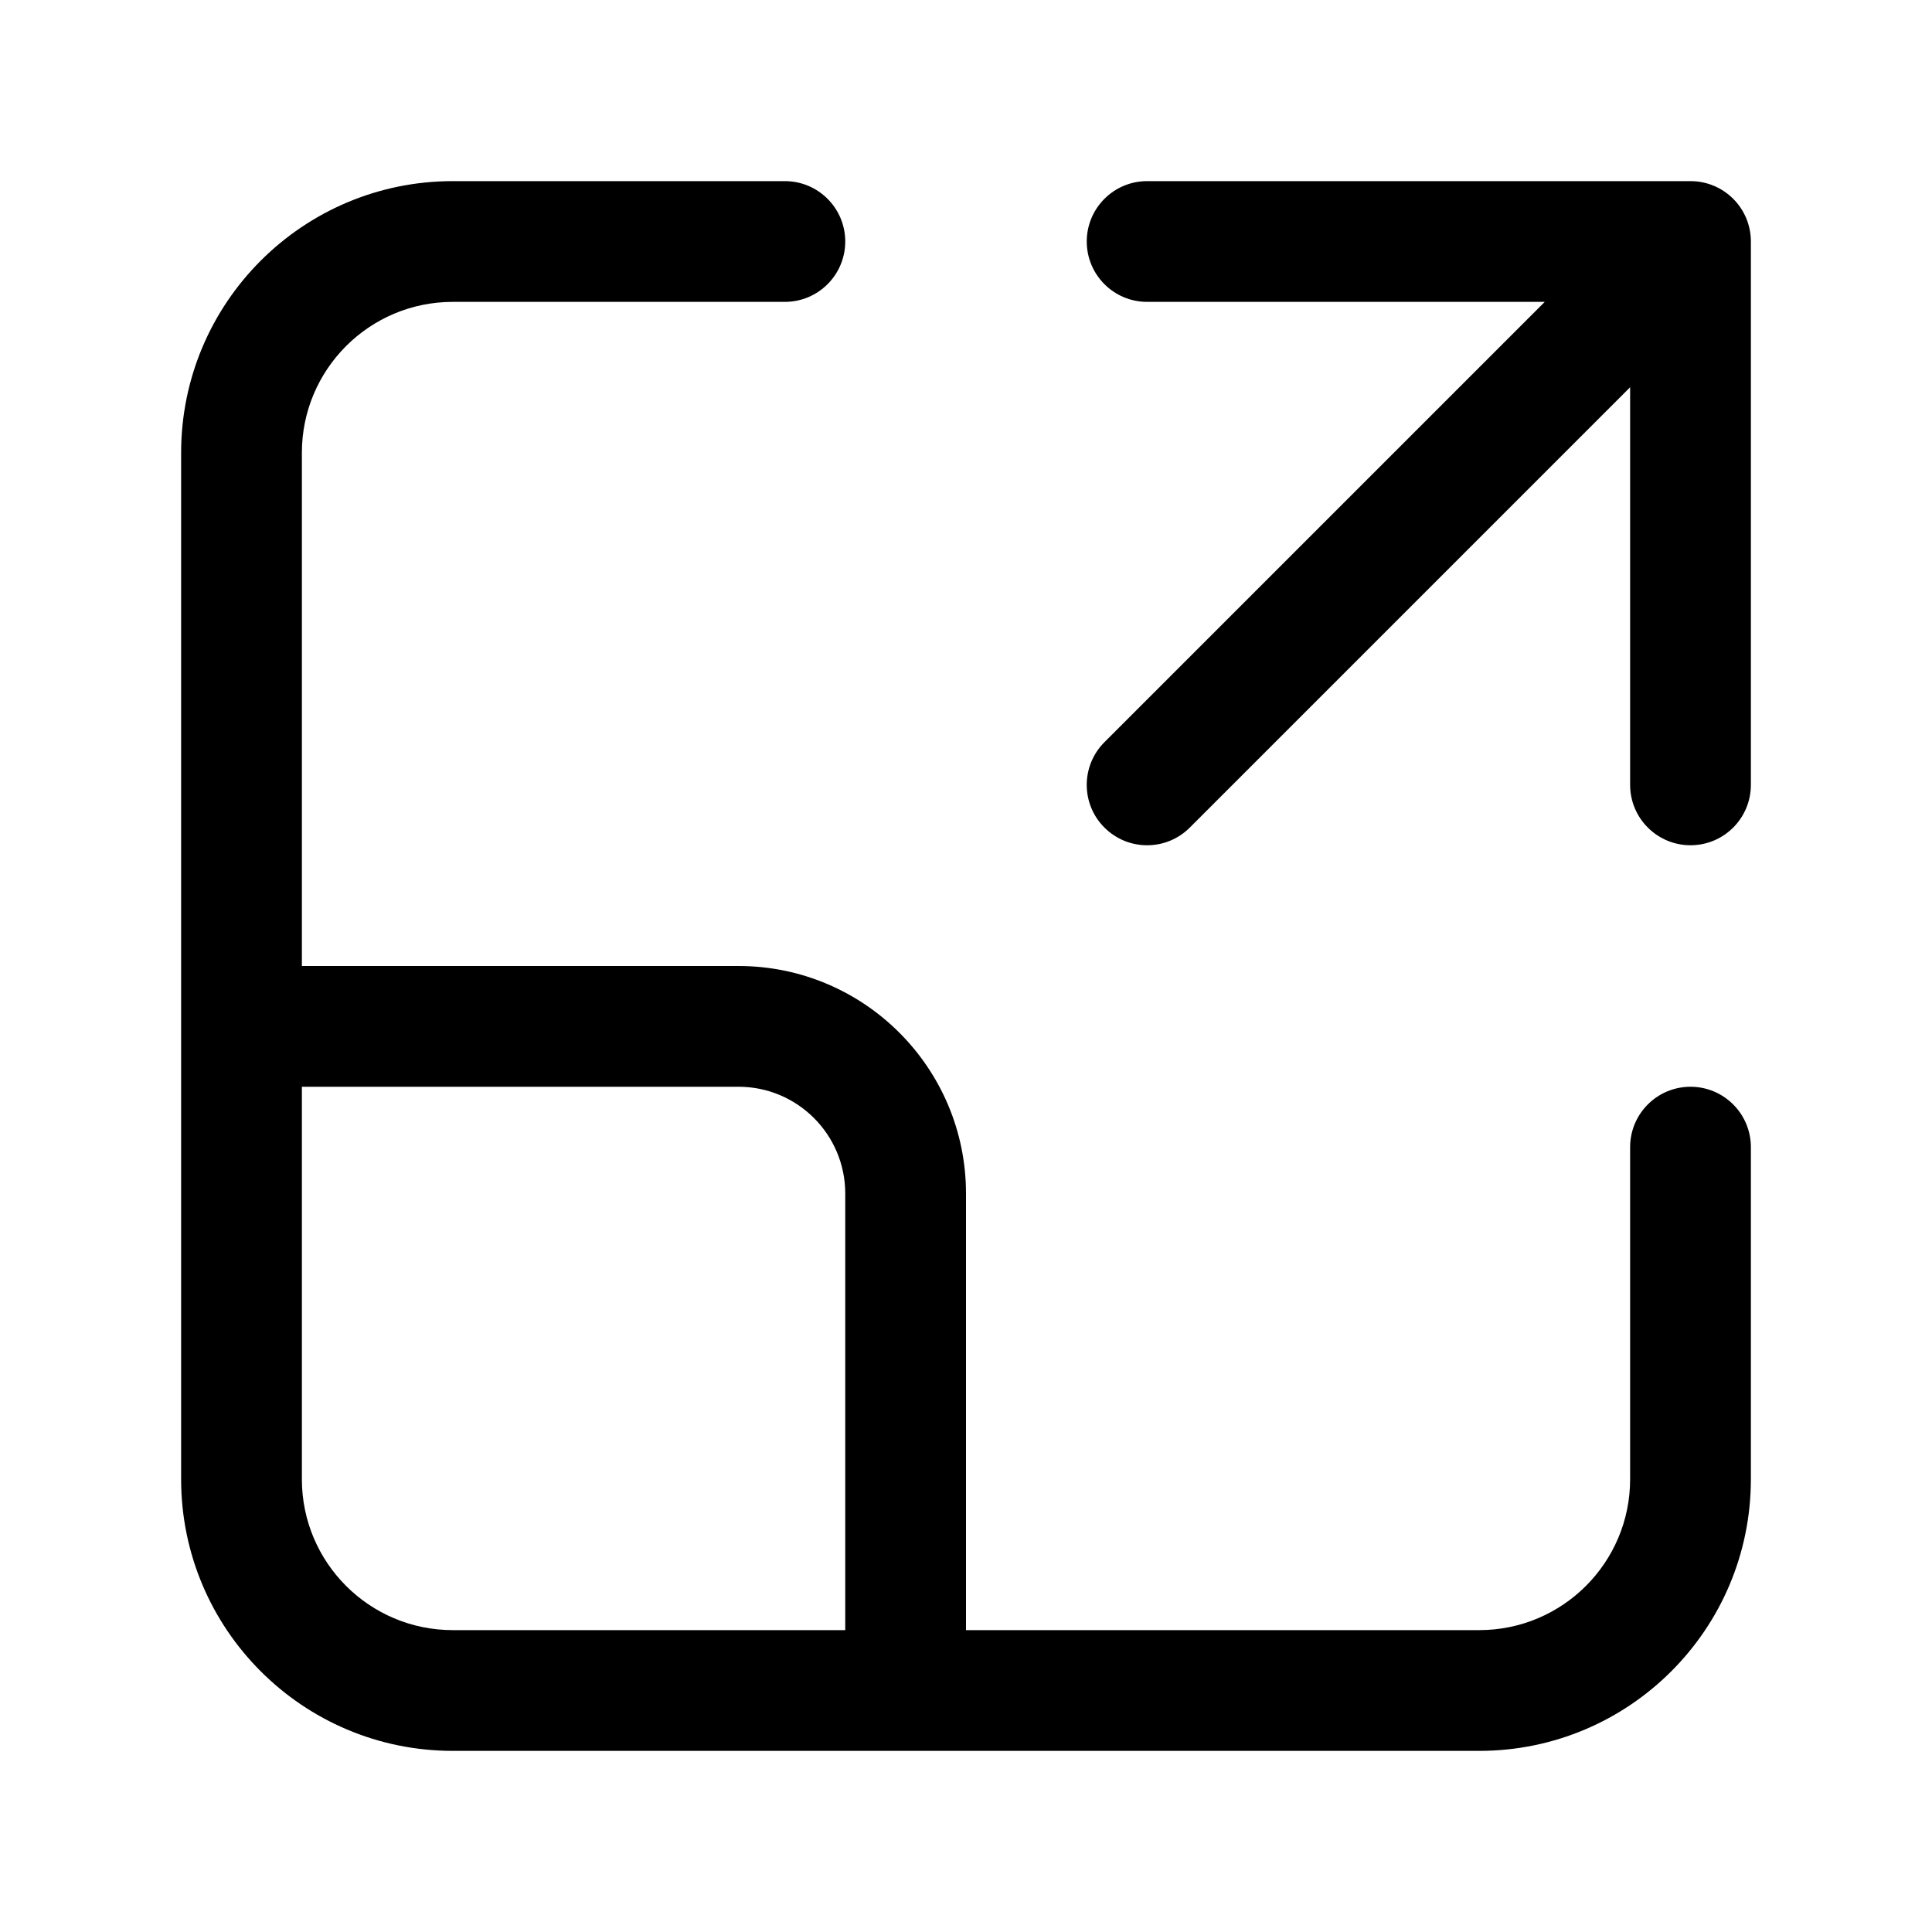 <svg xmlns="http://www.w3.org/2000/svg" viewBox="0 0 32 32" fill="none"><path d="M5 7.5C5 6.119 6.119 5 7.5 5H13C13.552 5 14 4.552 14 4C14 3.448 13.552 3 13 3H7.5C5.015 3 3 5.015 3 7.5V24.5C3 26.985 5.015 29 7.5 29H24.5C26.985 29 29 26.985 29 24.5V19C29 18.448 28.552 18 28 18C27.448 18 27 18.448 27 19V24.5C27 25.881 25.881 27 24.5 27H16V19.769C16 17.688 14.312 16 12.231 16H5V7.5ZM5 18H12.231C13.208 18 14 18.792 14 19.769V27H7.5C6.119 27 5 25.881 5 24.5V18ZM18 4C18 3.448 18.448 3 19 3H28C28.553 3 29 3.448 29 4V13C29 13.552 28.553 14 28 14C27.448 14 27 13.552 27 13V6.414L19.707 13.707C19.317 14.098 18.683 14.098 18.293 13.707C17.902 13.317 17.902 12.684 18.293 12.293L25.586 5H19C18.448 5 18 4.552 18 4Z" fill="currentColor"/></svg>